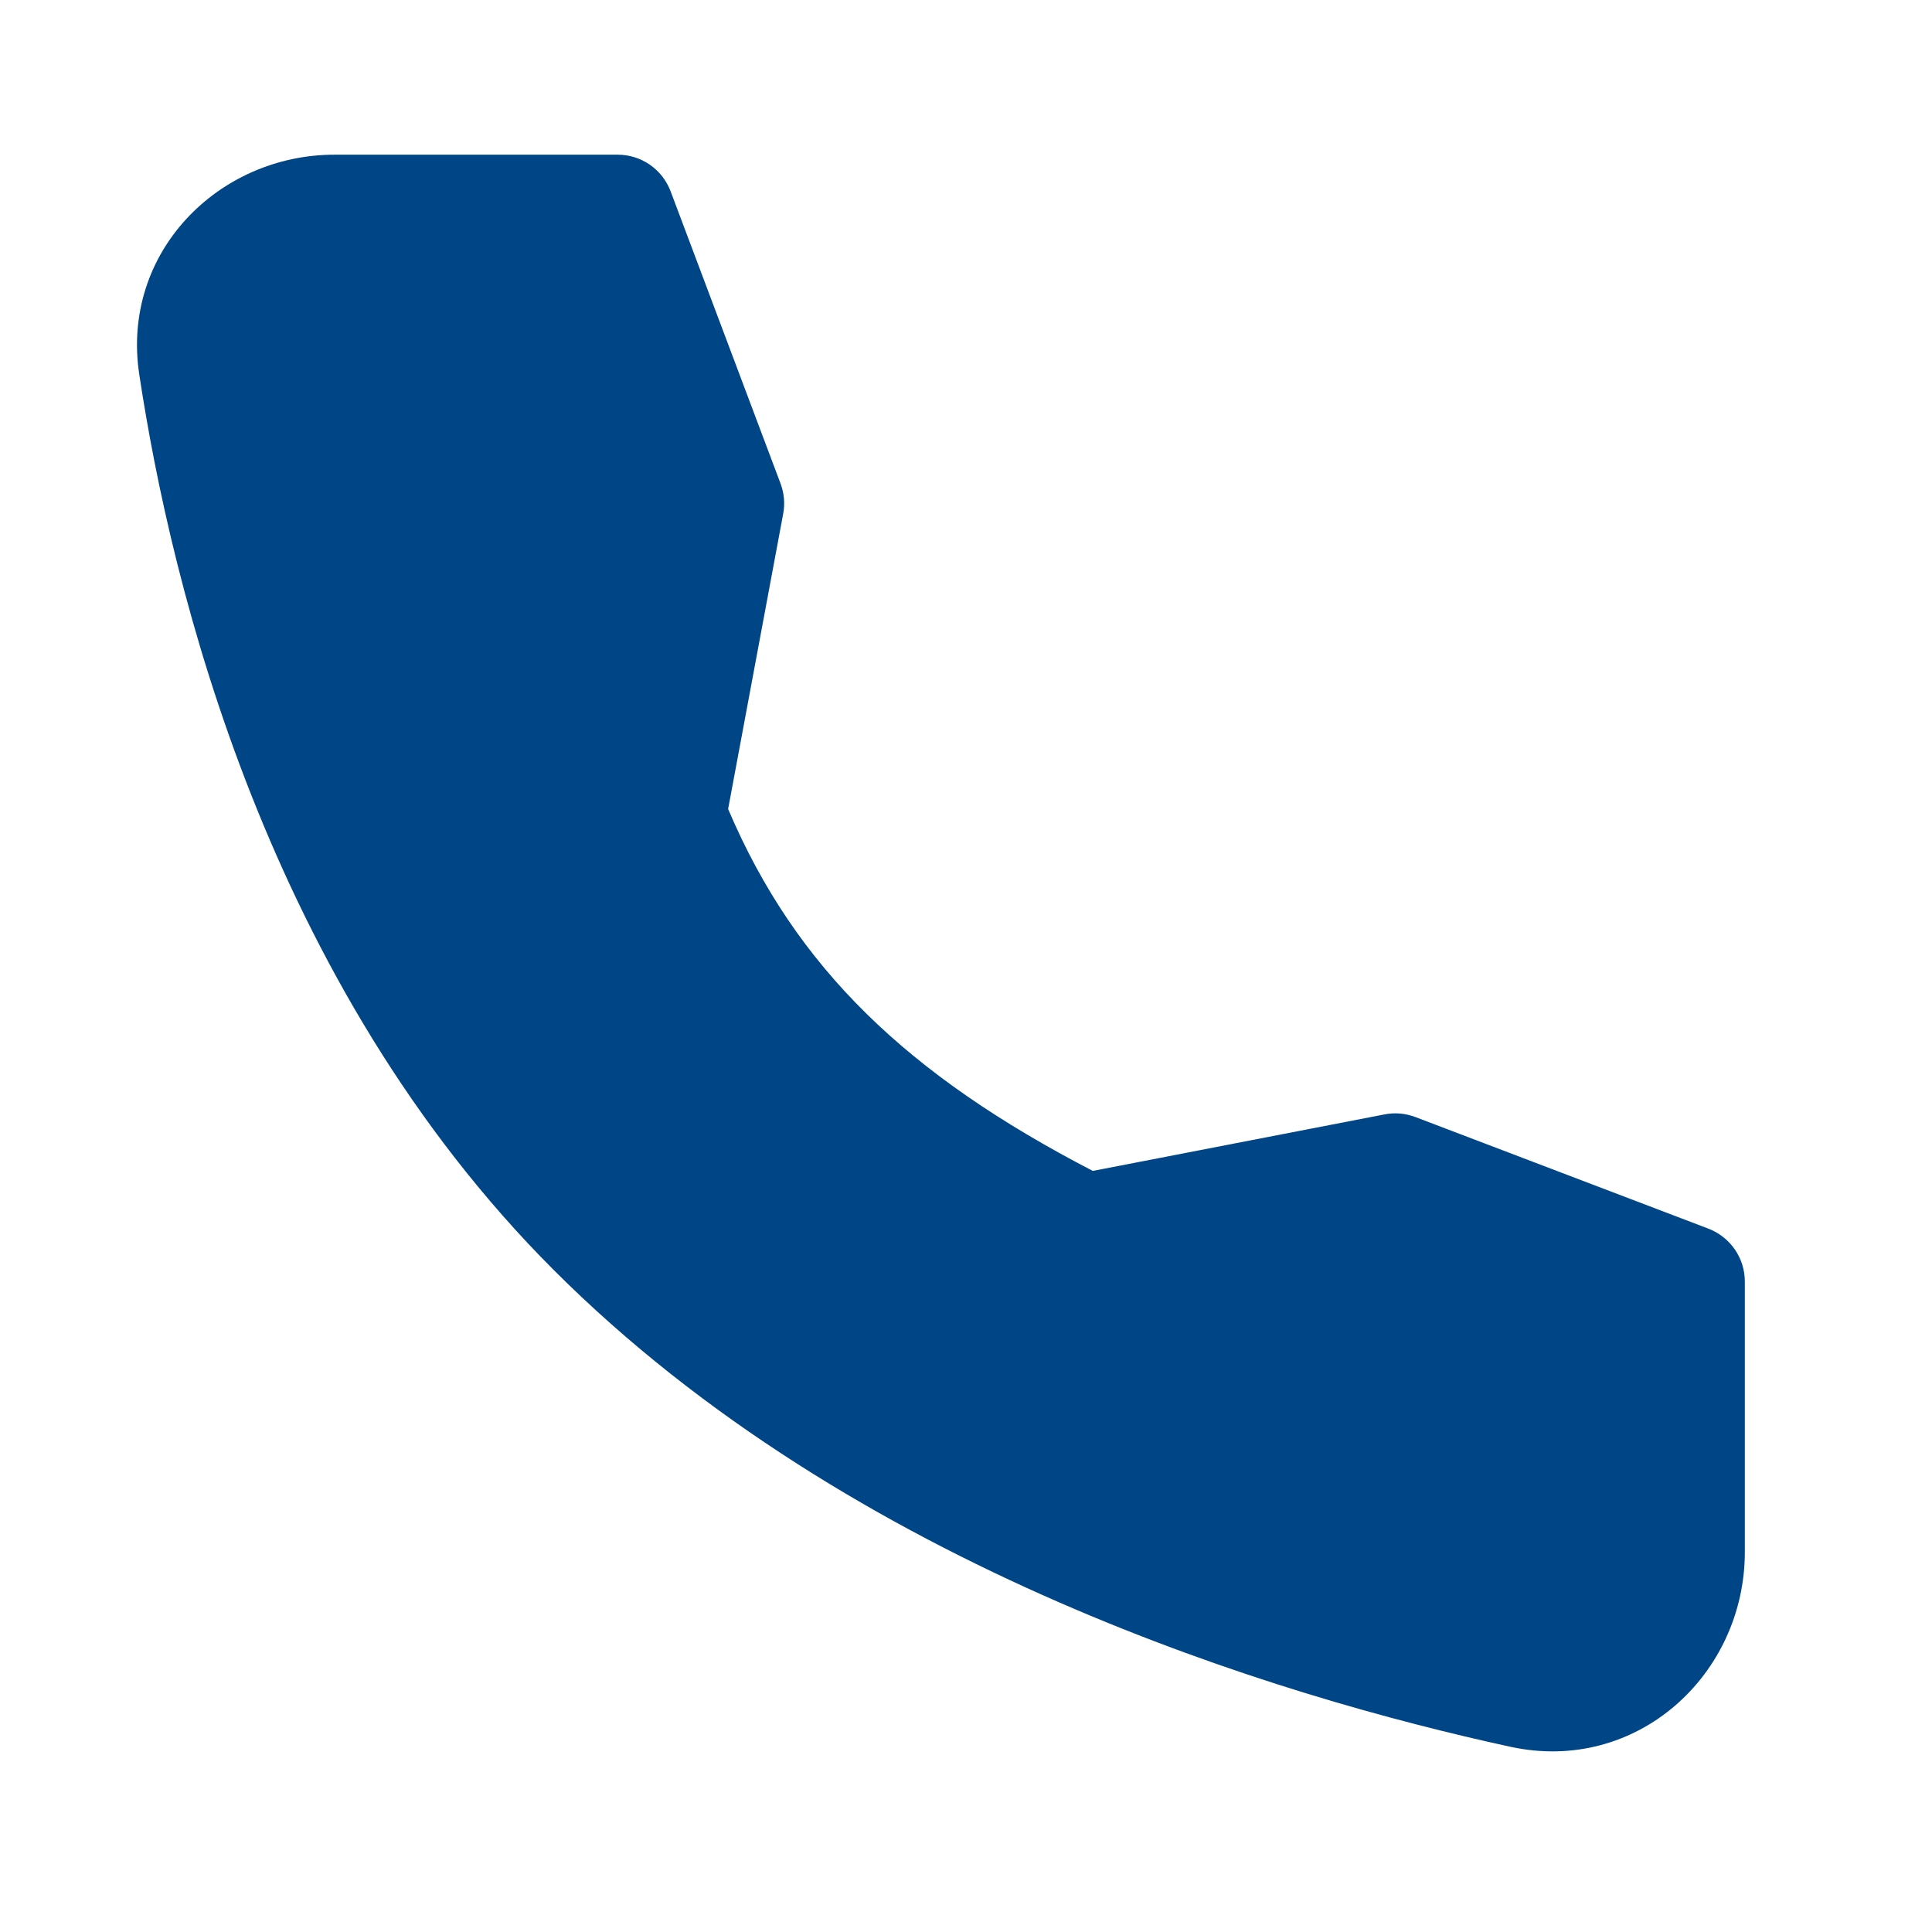 <svg width="16" height="16" viewBox="0 0 16 16" fill="none" xmlns="http://www.w3.org/2000/svg">
<path fill-rule="evenodd" clip-rule="evenodd" d="M2.771 1.281H5.115C5.311 1.281 5.485 1.402 5.554 1.585L6.464 4.004C6.494 4.084 6.502 4.171 6.486 4.255L6.03 6.7C6.59 8.017 7.516 8.902 9.05 9.697L11.466 9.229C11.552 9.212 11.64 9.22 11.722 9.251L14.148 10.175C14.33 10.245 14.45 10.419 14.45 10.613V12.853C14.45 13.869 13.555 14.694 12.508 14.466C10.599 14.051 7.064 12.995 4.587 10.519C2.215 8.147 1.421 4.87 1.153 3.099C1.001 2.089 1.811 1.281 2.771 1.281Z" fill="#004687"/>
</svg>
